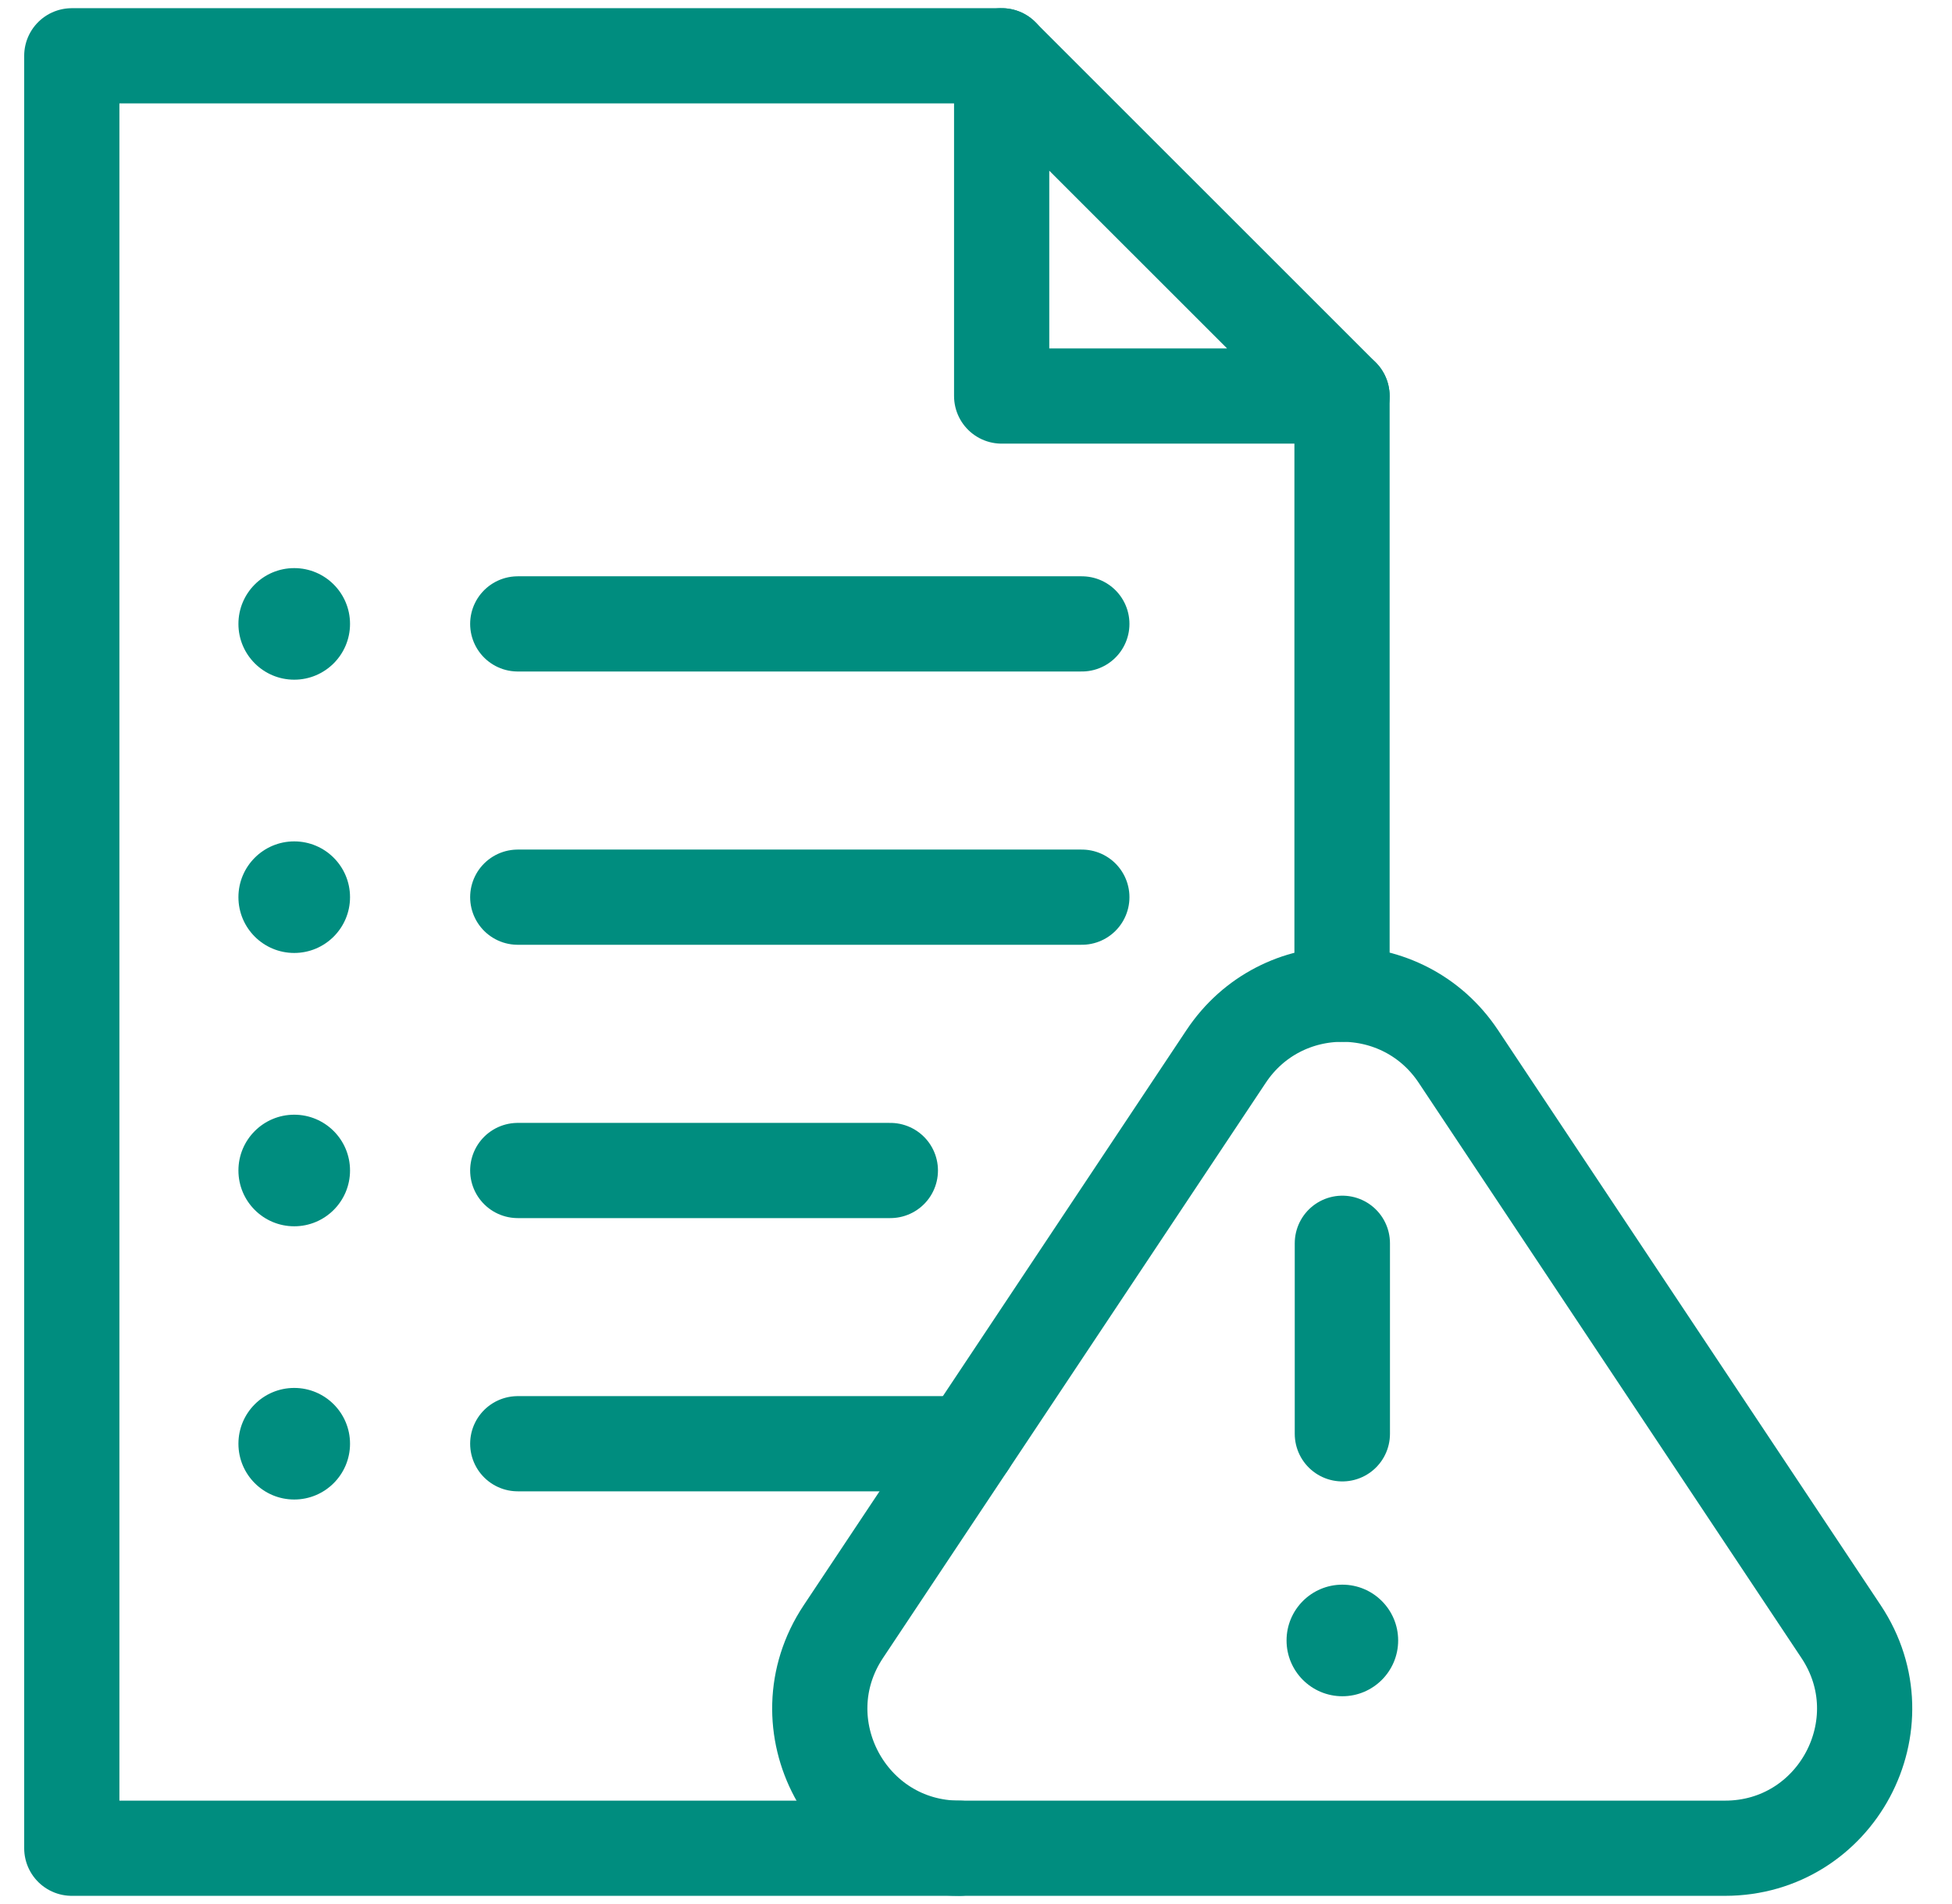 <svg width="41" height="40" viewBox="0 0 41 40" fill="none" xmlns="http://www.w3.org/2000/svg">
<g clip-path="url(#clip0_1226_99937)">
<path d="M28.188 8.32H21.039V1.172L28.188 8.32Z" stroke="#008D7F" stroke-width="2" stroke-miterlimit="10" stroke-linecap="round" stroke-linejoin="round"/>
<path d="M36.232 38.828H20.153C17.814 38.828 16.419 36.223 17.714 34.277L25.754 22.193C26.913 20.451 29.472 20.451 30.631 22.193L38.67 34.277C39.965 36.223 38.57 38.828 36.232 38.828Z" stroke="#008D7F" stroke-width="2" stroke-miterlimit="10" stroke-linecap="round" stroke-linejoin="round"/>
<path d="M28.195 30.122V26.119" stroke="#008D7F" stroke-width="2" stroke-miterlimit="10" stroke-linecap="round" stroke-linejoin="round"/>
<circle cx="28.195" cy="34.463" r="1.172" fill="#008D7F"/>
<path d="M28.188 20.887V8.32" stroke="#008D7F" stroke-width="2" stroke-miterlimit="10" stroke-linecap="round" stroke-linejoin="round"/>
<path d="M20.151 38.828H1.508V1.172H21.042" stroke="#008D7F" stroke-width="2" stroke-miterlimit="10" stroke-linecap="round" stroke-linejoin="round"/>
<circle cx="6.18" cy="13.107" r="1.172" fill="#008D7F"/>
<circle cx="6.18" cy="18.848" r="1.172" fill="#008D7F"/>
<circle cx="6.18" cy="24.59" r="1.172" fill="#008D7F"/>
<circle cx="6.18" cy="30.33" r="1.172" fill="#008D7F"/>
<path d="M10.875 13.107H22.723" stroke="#008D7F" stroke-width="2" stroke-miterlimit="10" stroke-linecap="round" stroke-linejoin="round"/>
<path d="M10.875 18.848H22.723" stroke="#008D7F" stroke-width="2" stroke-miterlimit="10" stroke-linecap="round" stroke-linejoin="round"/>
<path d="M10.875 24.59H18.701" stroke="#008D7F" stroke-width="2" stroke-miterlimit="10" stroke-linecap="round" stroke-linejoin="round"/>
<path d="M20.339 30.33H10.875" stroke="#008D7F" stroke-width="2" stroke-miterlimit="10" stroke-linecap="round" stroke-linejoin="round"/>
</g>
<defs>
<clipPath id="clip0_1226_99937">
<rect width="40" height="40" fill="white" transform="translate(0.336)"/>
</clipPath>
</defs>
</svg>
